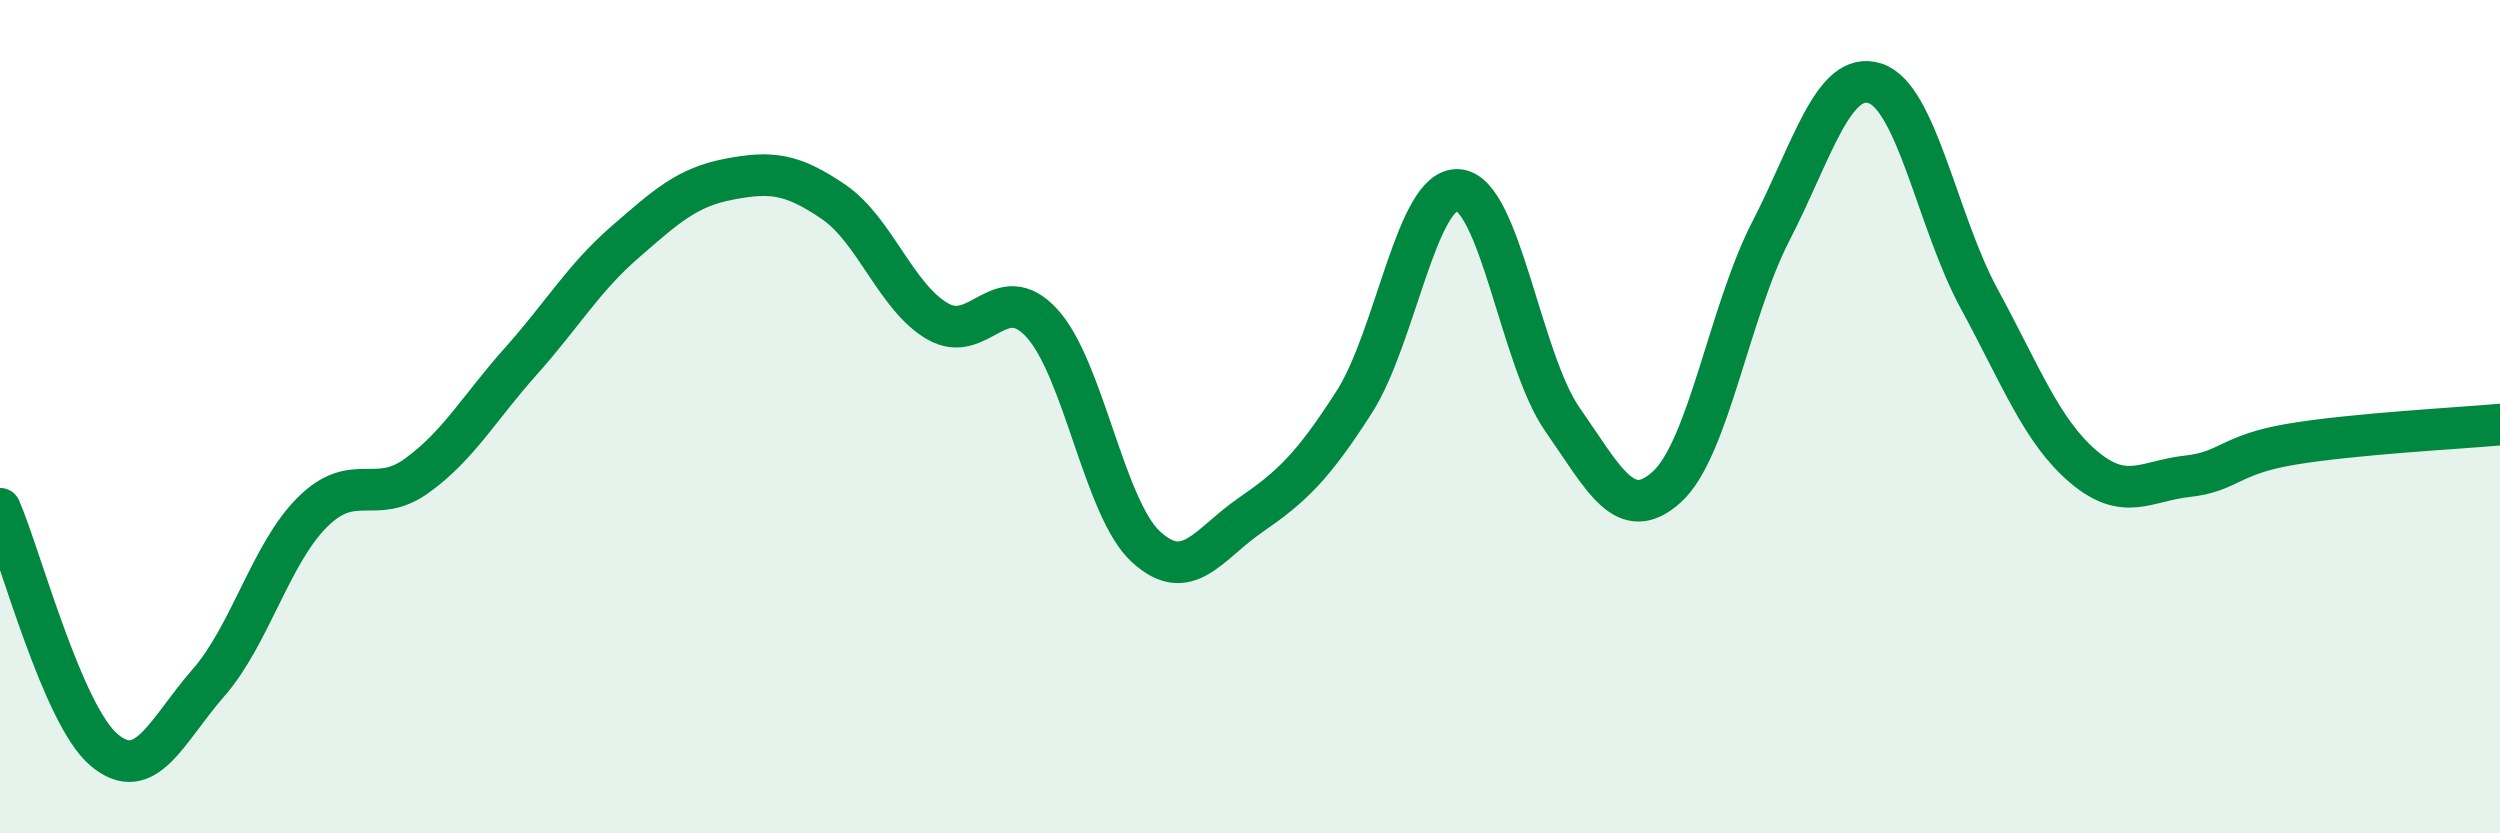 
    <svg width="60" height="20" viewBox="0 0 60 20" xmlns="http://www.w3.org/2000/svg">
      <path
        d="M 0,12.21 C 0.5,13.37 1.5,17.16 2.5,18 C 3.5,18.84 4,17.53 5,16.39 C 6,15.25 6.5,13.28 7.5,12.29 C 8.5,11.3 9,12.14 10,11.42 C 11,10.7 11.5,9.79 12.5,8.67 C 13.5,7.55 14,6.68 15,5.81 C 16,4.94 16.5,4.49 17.5,4.3 C 18.5,4.11 19,4.16 20,4.84 C 21,5.52 21.5,7.13 22.5,7.71 C 23.5,8.29 24,6.67 25,7.75 C 26,8.83 26.5,12.2 27.5,13.12 C 28.5,14.04 29,13.06 30,12.37 C 31,11.68 31.5,11.21 32.5,9.65 C 33.5,8.09 34,4.48 35,4.56 C 36,4.64 36.5,8.64 37.5,10.07 C 38.5,11.5 39,12.59 40,11.69 C 41,10.79 41.5,7.49 42.5,5.55 C 43.5,3.61 44,1.68 45,2 C 46,2.32 46.5,5.33 47.5,7.17 C 48.5,9.01 49,10.35 50,11.2 C 51,12.05 51.5,11.54 52.5,11.43 C 53.5,11.32 53.5,10.91 55,10.66 C 56.5,10.41 59,10.28 60,10.19L60 20L0 20Z"
        fill="#008740"
        opacity="0.1"
        stroke-linecap="round"
        stroke-linejoin="round"
      />
      <path
        d="M 0,12.21 C 0.5,13.37 1.5,17.16 2.5,18 C 3.5,18.84 4,17.53 5,16.39 C 6,15.25 6.5,13.28 7.5,12.29 C 8.5,11.3 9,12.14 10,11.42 C 11,10.7 11.5,9.79 12.5,8.67 C 13.5,7.55 14,6.68 15,5.81 C 16,4.94 16.5,4.49 17.5,4.3 C 18.5,4.11 19,4.16 20,4.84 C 21,5.52 21.5,7.13 22.5,7.71 C 23.5,8.29 24,6.67 25,7.75 C 26,8.83 26.5,12.2 27.5,13.12 C 28.5,14.04 29,13.06 30,12.37 C 31,11.68 31.5,11.21 32.5,9.65 C 33.5,8.09 34,4.48 35,4.56 C 36,4.64 36.5,8.64 37.5,10.07 C 38.5,11.5 39,12.59 40,11.69 C 41,10.79 41.5,7.49 42.5,5.55 C 43.5,3.61 44,1.68 45,2 C 46,2.32 46.5,5.33 47.5,7.17 C 48.5,9.01 49,10.35 50,11.2 C 51,12.05 51.5,11.54 52.5,11.43 C 53.5,11.32 53.5,10.91 55,10.66 C 56.5,10.41 59,10.28 60,10.19"
        stroke="#008740"
        stroke-width="1"
        fill="none"
        stroke-linecap="round"
        stroke-linejoin="round"
      />
    </svg>
  